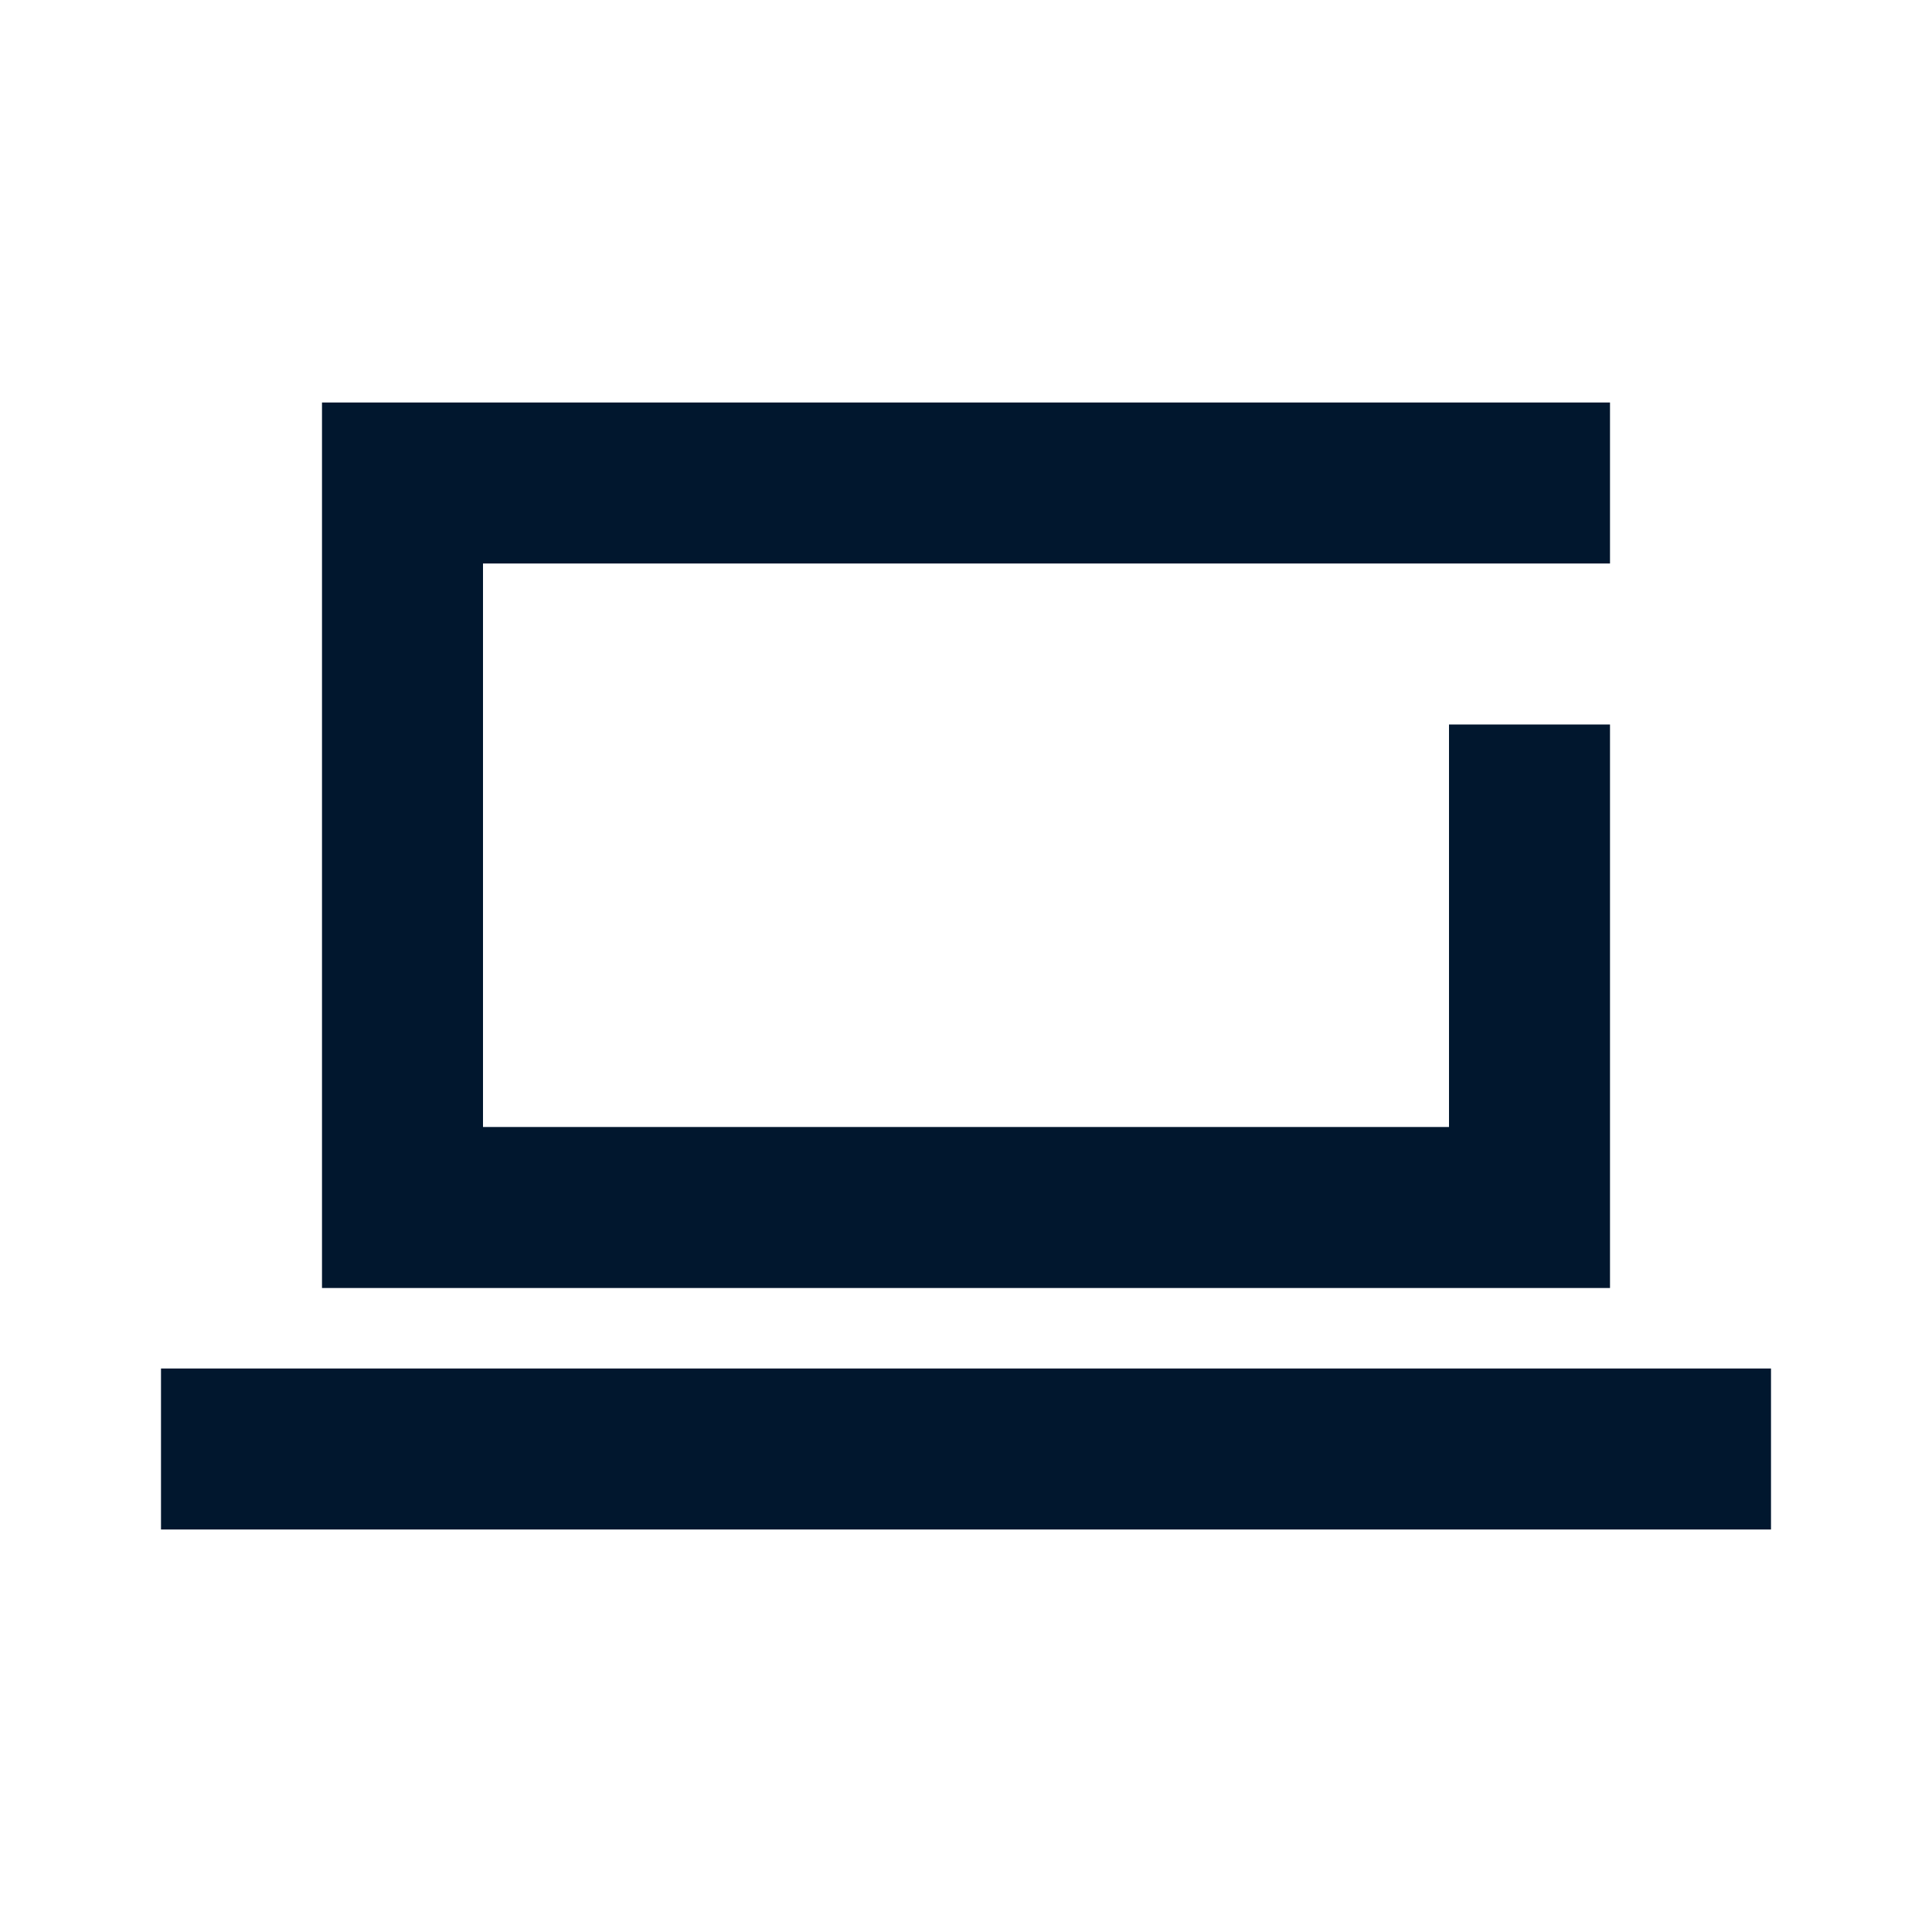 <?xml version="1.0" encoding="UTF-8"?>
<svg width="48px" height="48px" viewBox="0 0 48 48" version="1.1" xmlns="http://www.w3.org/2000/svg" xmlns:xlink="http://www.w3.org/1999/xlink">
    <title>Laptop icon</title>
    <g id="icon_Laptop/Navy" stroke="none" stroke-width="1" fill="none" fill-rule="evenodd">
        <rect id="Rectangle" fill="#01172E" opacity="0" x="0" y="0" width="48" height="48"></rect>
        <g id="23_laptop" transform="translate(4, 10)" fill="#01172E">
            <polyline id="Fill-1" points="36 8 32 8 32 18 8 18 8 4 36 4 36 0 4 0 4 22 36 22 36 8"></polyline>
            <polygon id="Fill-2" points="0 28 40 28 40 24 0 24"></polygon>
        </g>
    </g>
</svg>
